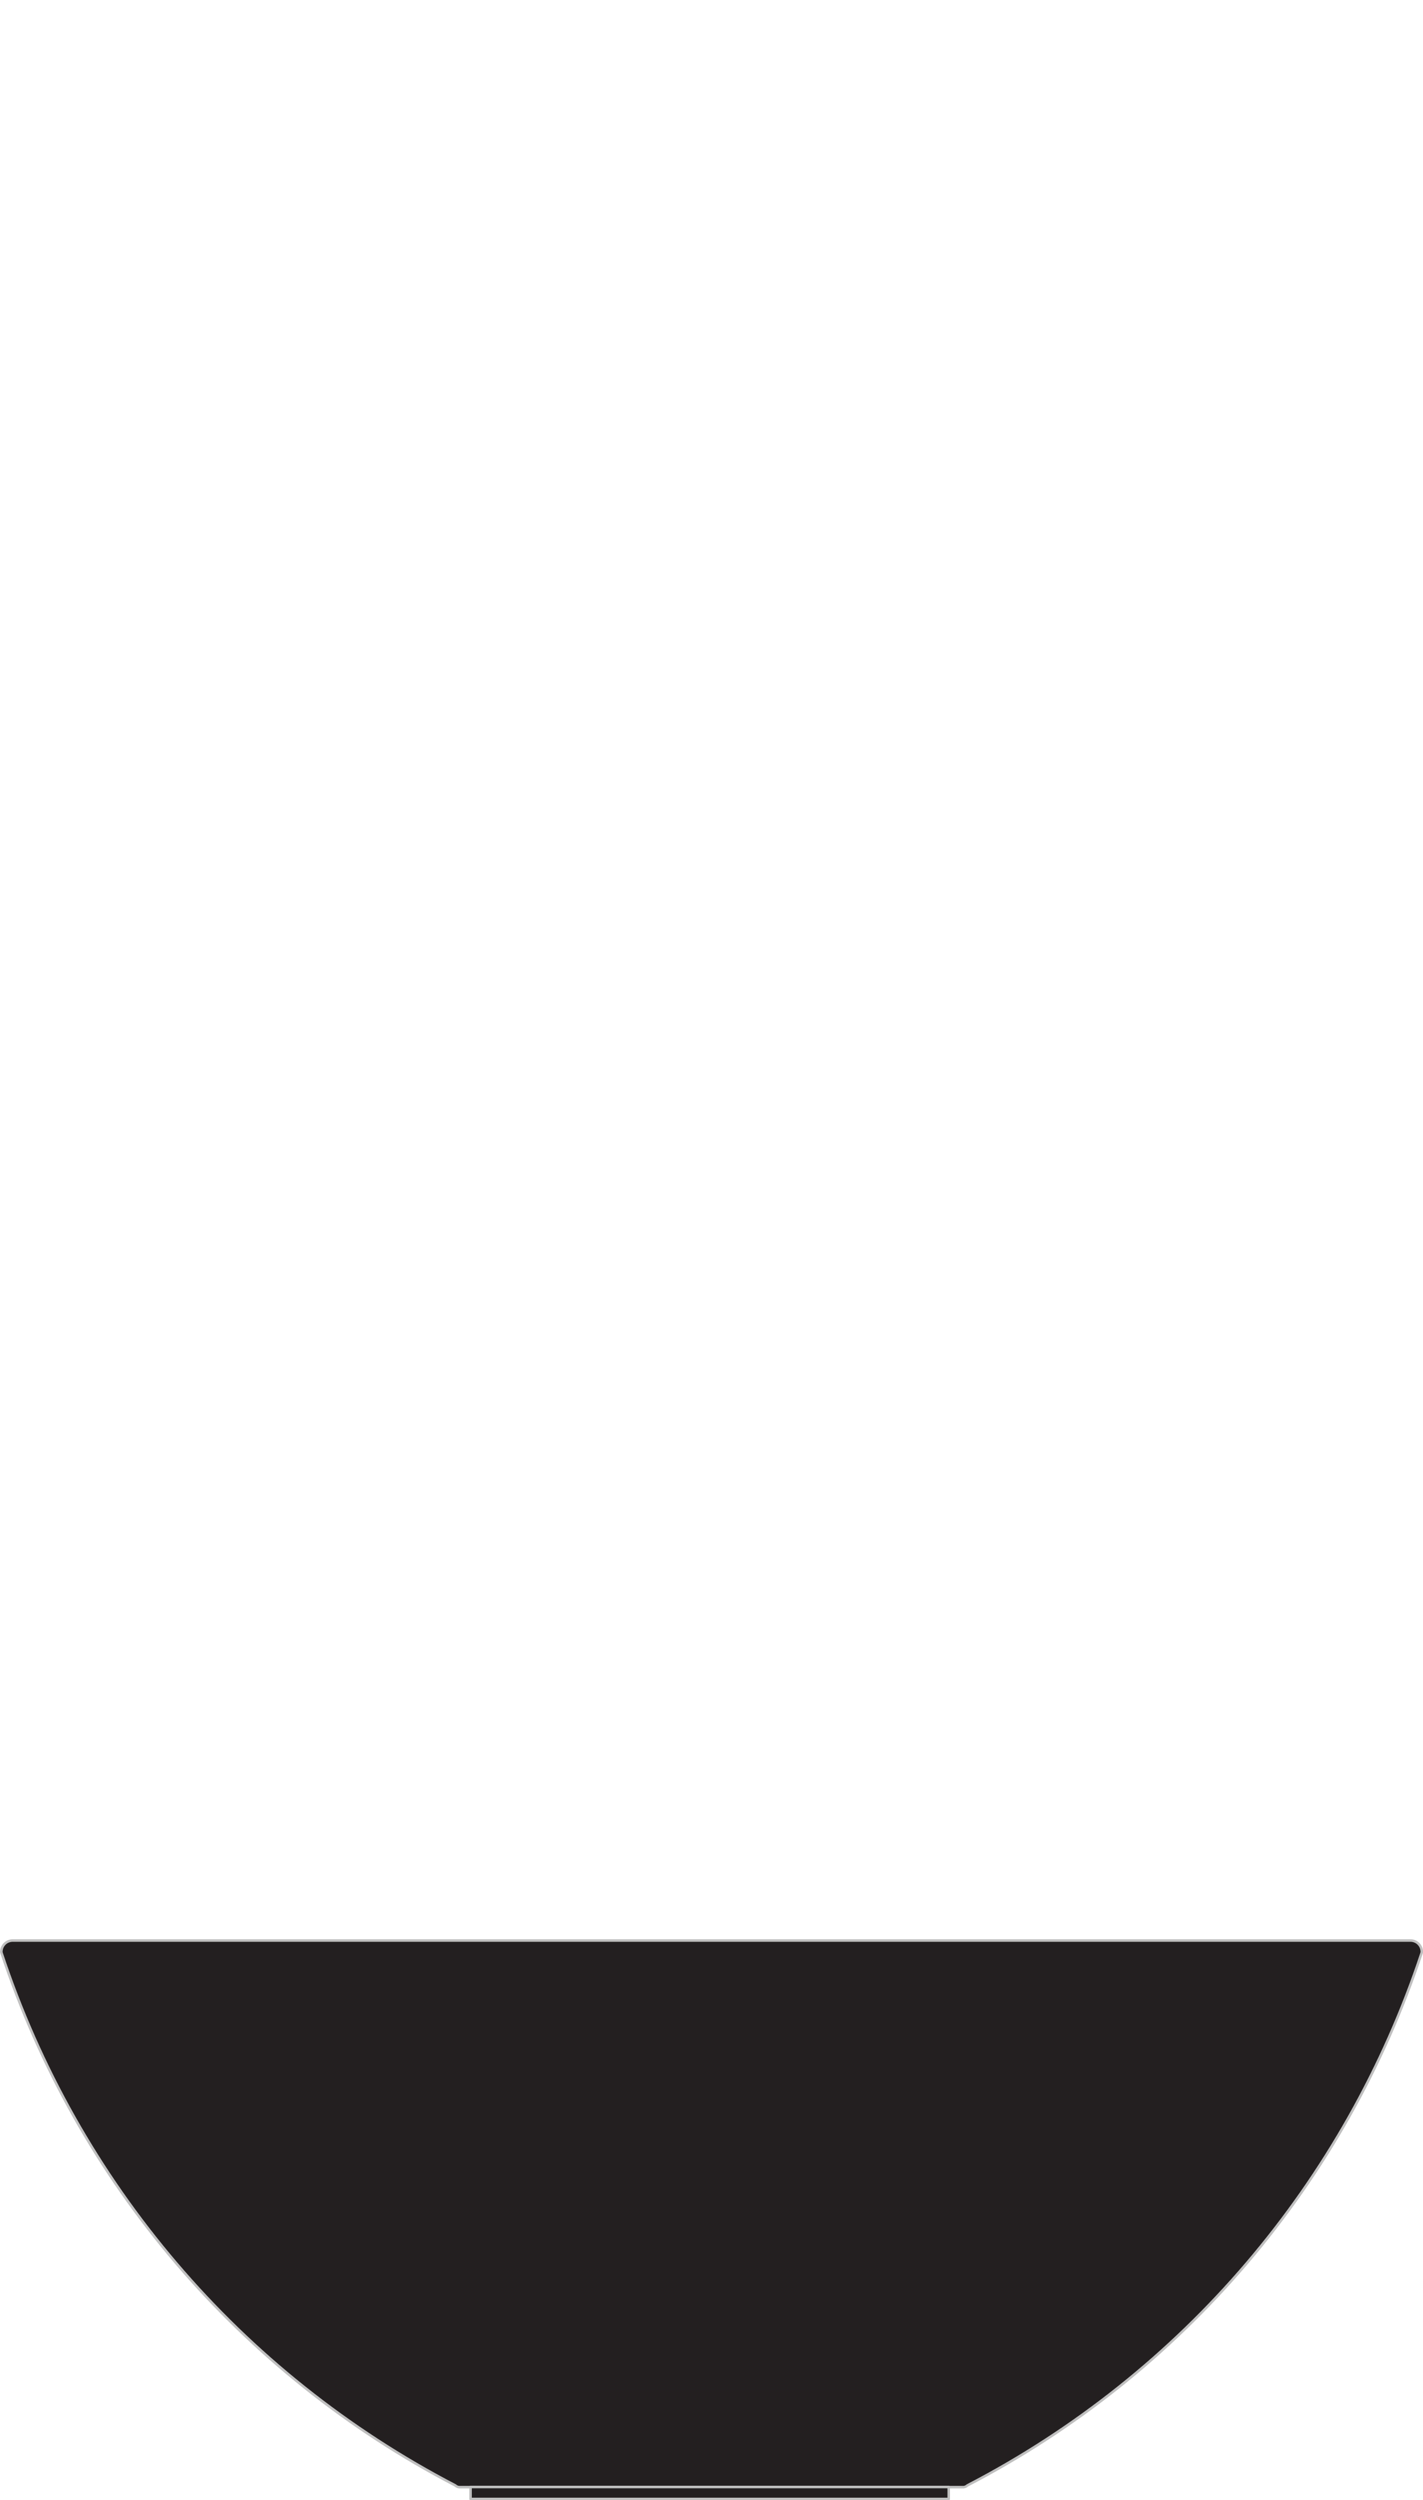 <?xml version="1.0" encoding="UTF-8"?>
<svg xmlns="http://www.w3.org/2000/svg" id="Layer_1" width="84.37" height="148.23" viewBox="0 0 84.37 148.23">
  <g id="Layer_2">
    <g id="OBJECT1">
      <g id="LINE">
        <path d="m83.6,115.02c.38-.01.69.28.7.66,0,.01,0,.03,0,.04-4.51,13.66-14.18,25.01-26.95,31.64-.08.08-.19.11-.3.1h-29.75c-.11.01-.22-.02-.3-.1C14.24,140.74,4.57,129.39.05,115.75c-.03-.37.25-.7.63-.73.03,0,.07,0,.1,0h82.82Z" fill="#231f20"></path>
        <rect x="27.9" y="147.45" width="28.35" height=".7" fill="#231f20"></rect>
        <path d="m56.25,147.46h.8c.11.01.22-.02.3-.1,12.76-6.62,22.43-17.96,26.95-31.61.01-.38-.28-.69-.66-.7-.01,0-.03,0-.04,0H.78c-.38-.01-.69.28-.7.66,0,.01,0,.03,0,.04,4.51,13.64,14.17,24.98,26.92,31.61.08.08.19.11.3.1h.6v.7h28.35v-.7Z" fill="none" stroke="silver" stroke-linecap="round" stroke-linejoin="round" stroke-width=".15"></path>
        <line x1="56.25" y1="147.45" x2="27.9" y2="147.45" fill="none" stroke="silver" stroke-linecap="round" stroke-linejoin="round" stroke-width=".15"></line>
      </g>
    </g>
  </g>
</svg>
